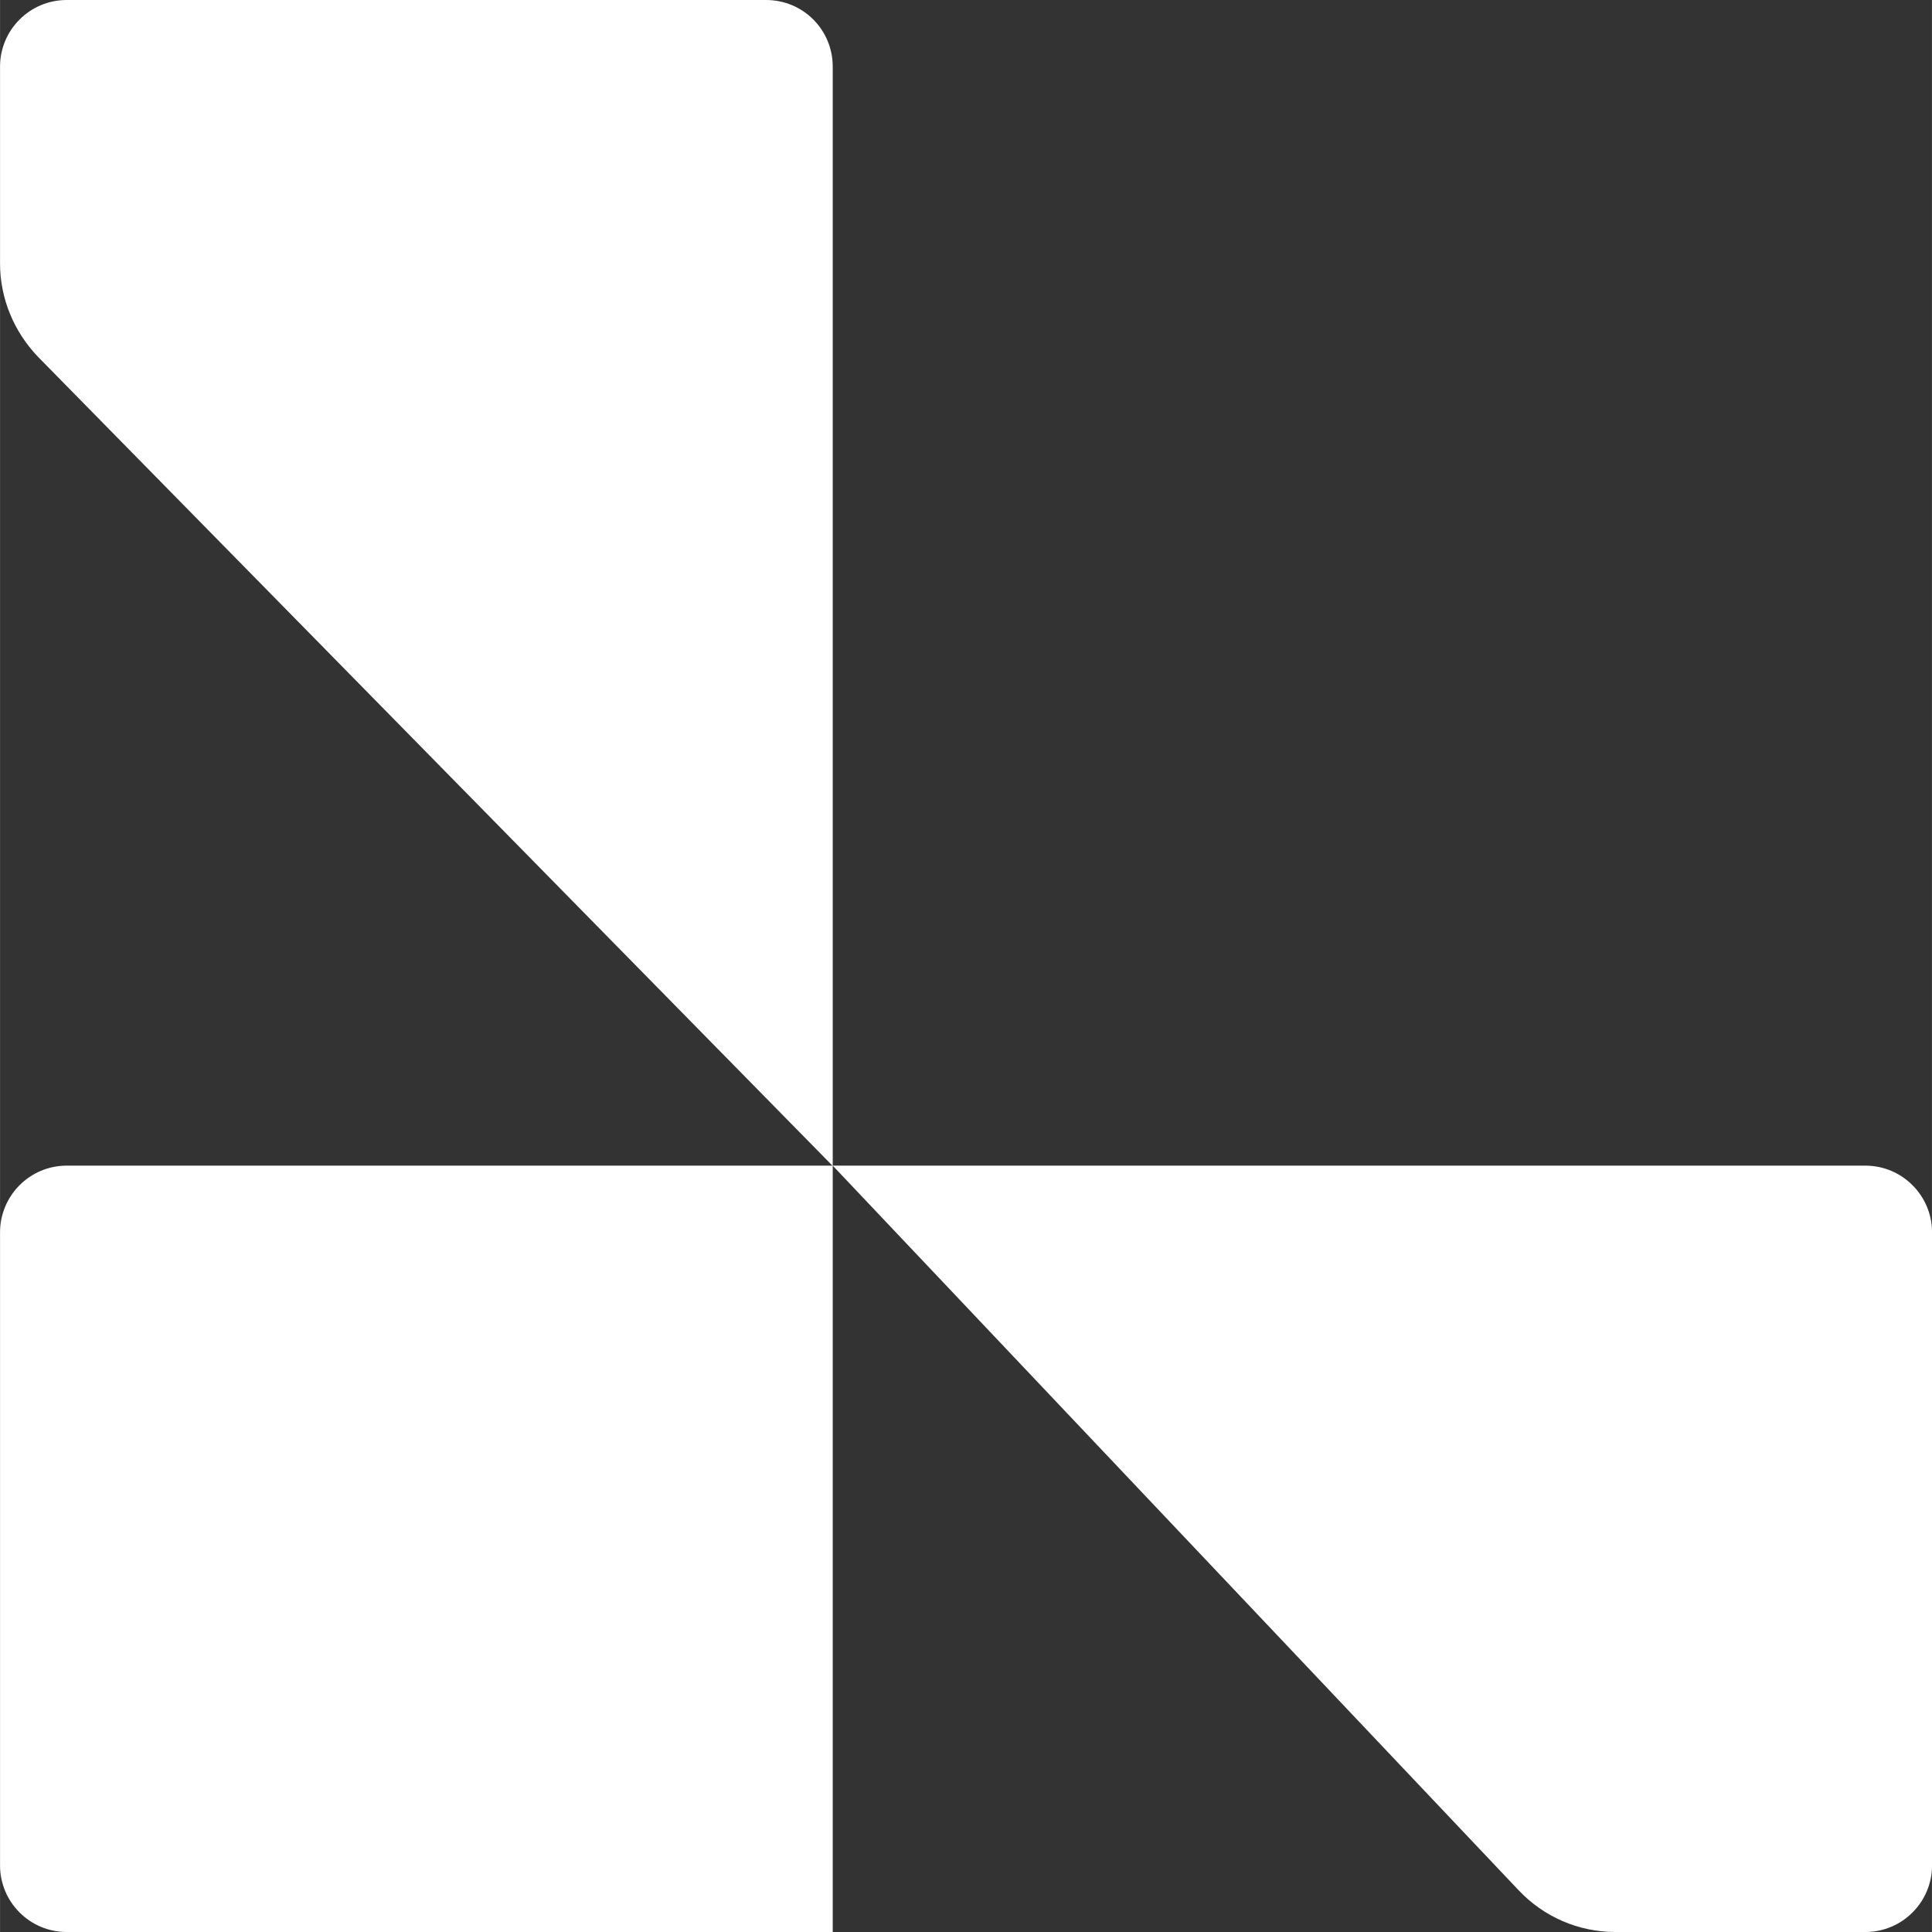 <?xml version="1.0" encoding="UTF-8"?>
<svg xmlns="http://www.w3.org/2000/svg" xmlns:xlink="http://www.w3.org/1999/xlink" width="24" height="24" viewBox="0 0 23.999 24">
<rect x="0" y="0" width="23.999" height="24" fill="#333333" stroke="none"/>
<style> @media (prefers-color-scheme: light) { #light { filter: invert(100%); } } </style>
<path fill-rule="nonzero" id="light" fill="rgb(100%, 100%, 100%)" fill-opacity="1" d="M 36 5.5 L 36 20.277 Z M 0 15.309 C 0 14.852 0.371 14.48 0.828 14.48 L 10.344 14.48 L 10.344 24 L 0.828 24 C 0.371 24 0 23.629 0 23.172 Z M 0 15.309 "/>
<path fill-rule="nonzero" id="light" fill="rgb(100%, 100%, 100%)" fill-opacity="1" d="M 10.344 14.48 L 23.172 14.48 C 23.629 14.48 24 14.852 24 15.309 L 24 23.172 C 24 23.629 23.629 24 23.172 24 L 20.066 24 C 19.609 24 19.176 23.812 18.863 23.48 Z M 10.344 14.48 "/>
<path fill-rule="nonzero" id="light" fill="rgb(100%, 100%, 100%)" fill-opacity="1" d="M 0 0.828 C 0 0.371 0.371 0 0.828 0 L 9.516 0 C 9.977 0 10.344 0.371 10.344 0.828 L 10.344 14.484 L 0.473 4.434 C 0.172 4.121 0 3.707 0 3.273 Z M 0 0.828 "/>
</svg>
